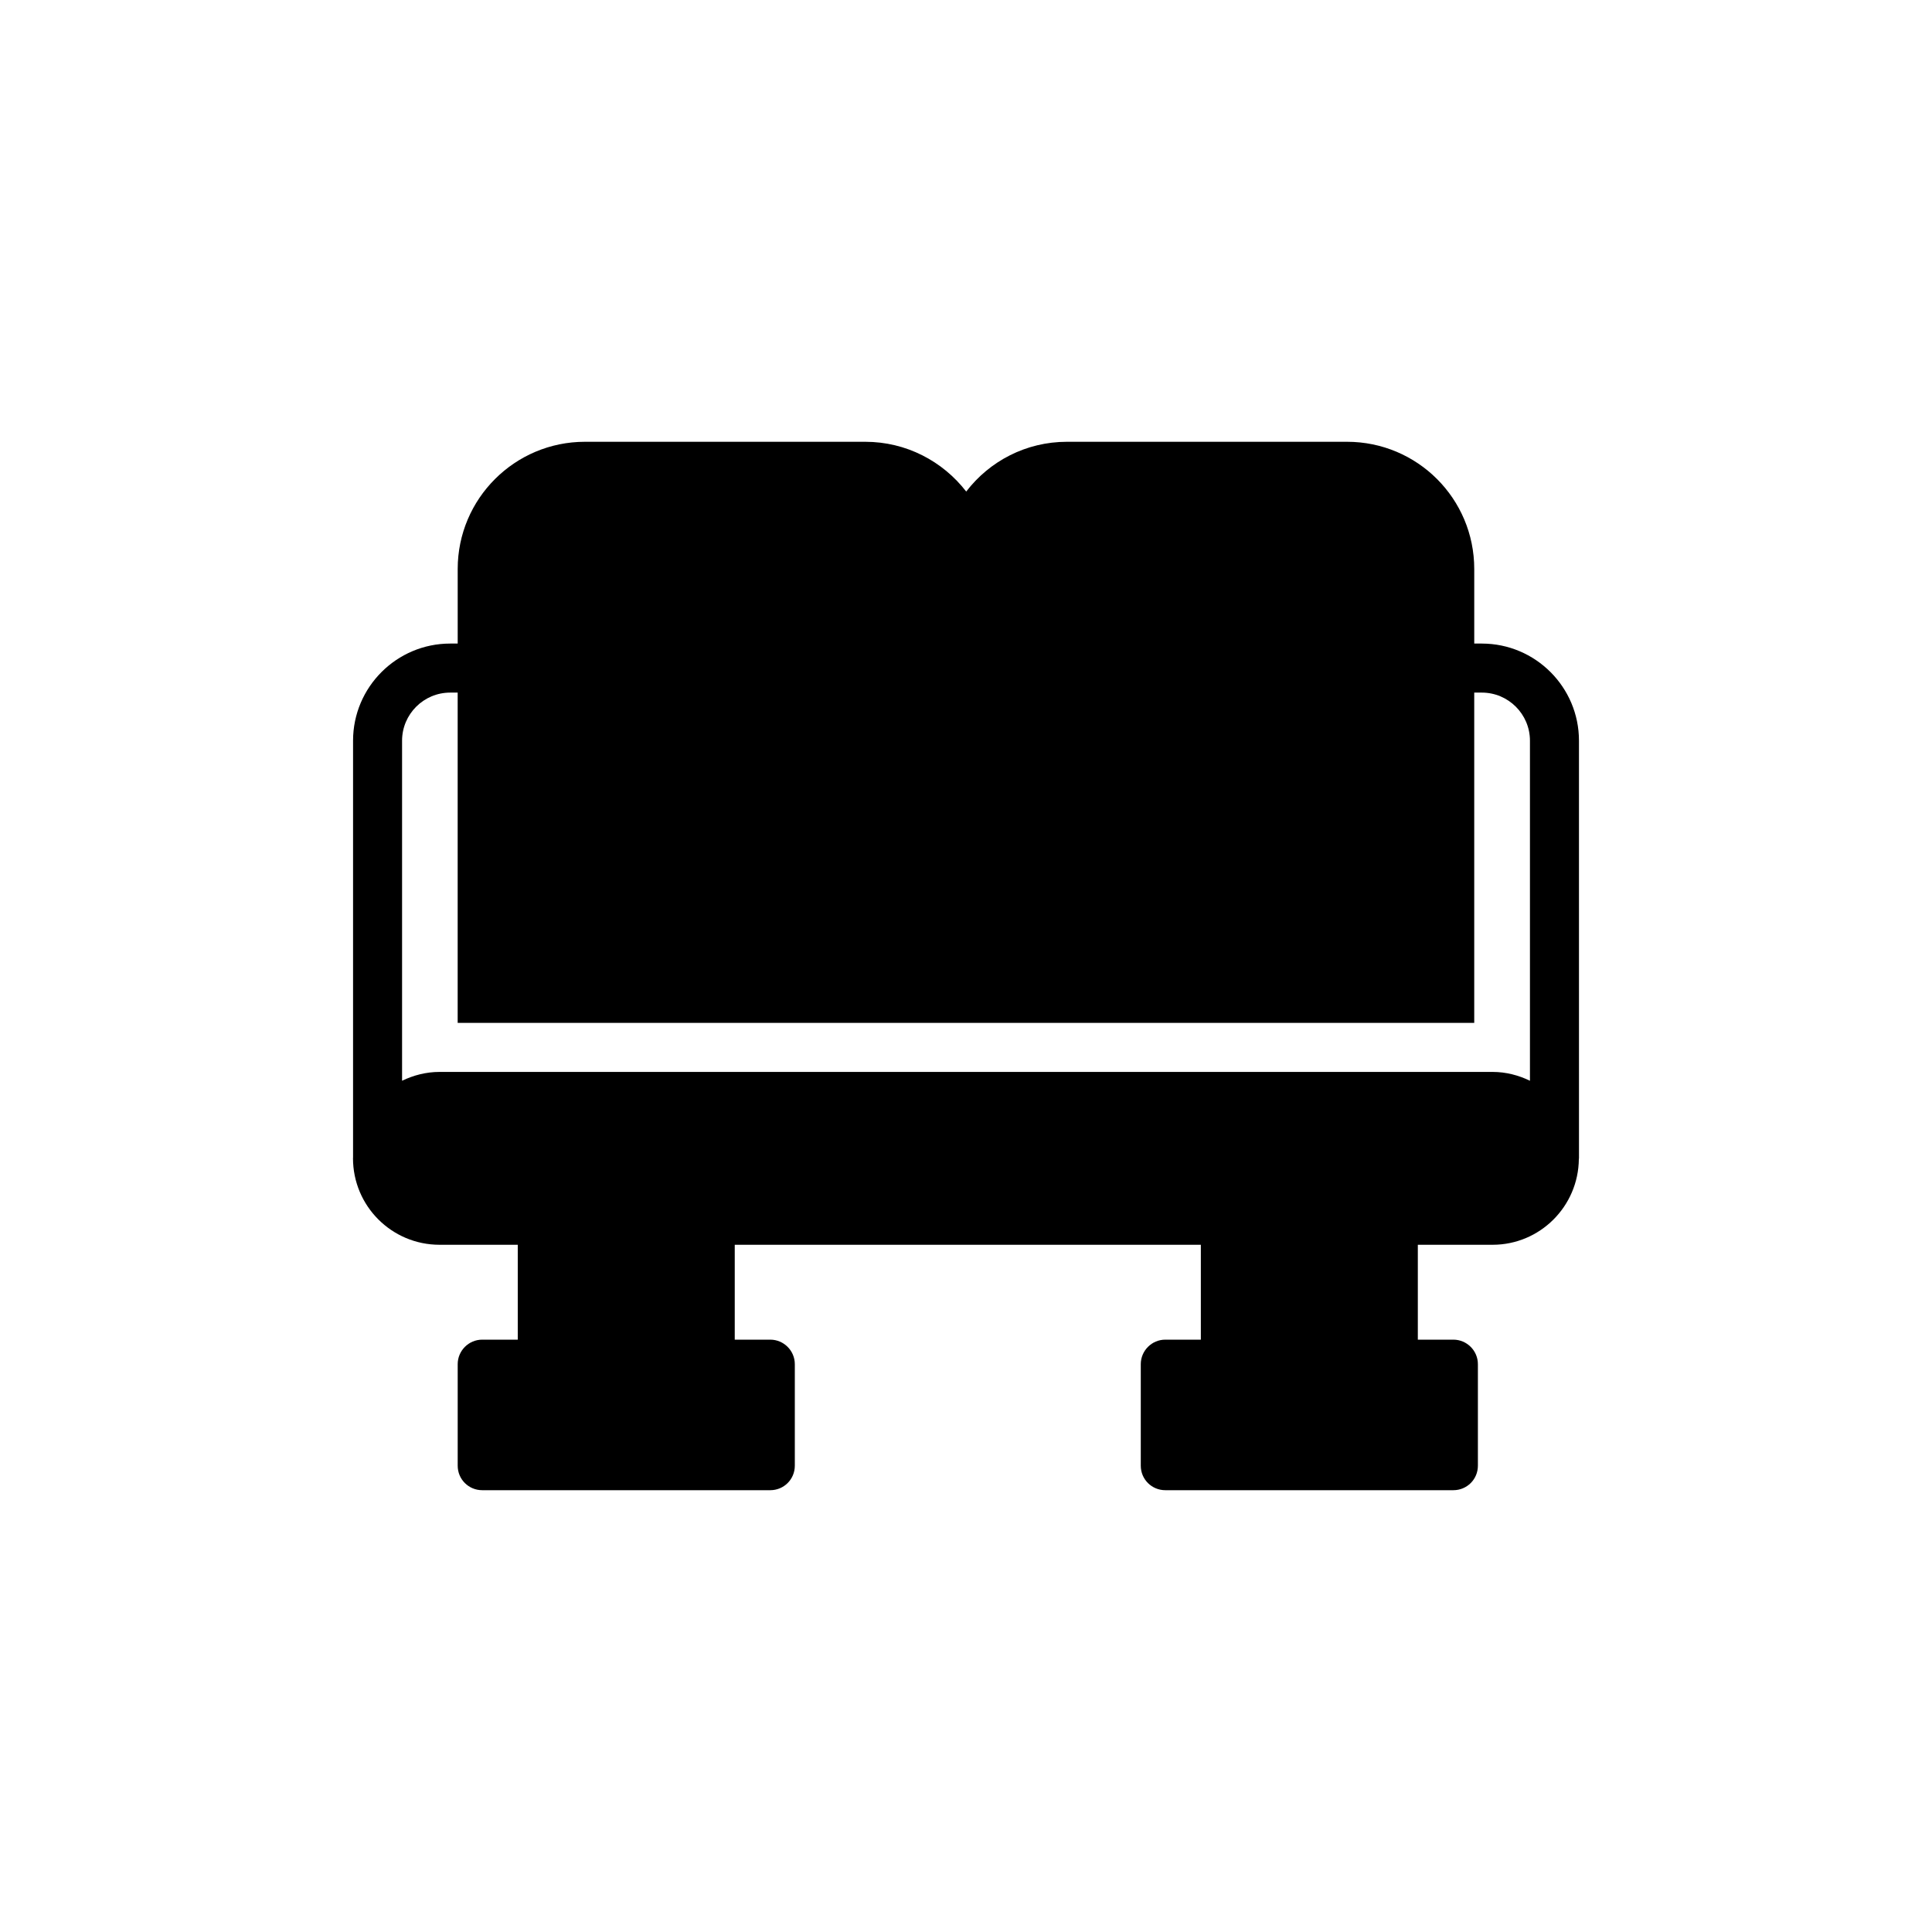 <?xml version="1.0" encoding="UTF-8"?>
<!-- Uploaded to: ICON Repo, www.iconrepo.com, Generator: ICON Repo Mixer Tools -->
<svg fill="#000000" width="800px" height="800px" version="1.1" viewBox="144 144 512 512" xmlns="http://www.w3.org/2000/svg">
 <path d="m536.71 314.55h-2.019v-19.75c0-18.648-15.074-33.723-33.723-33.723h-74.203c-10.852 0-20.531 5.133-26.707 13.191-6.238-8.059-15.918-13.191-26.77-13.191h-74.27c-18.582 0-33.723 15.074-33.723 33.723v19.75h-1.988c-14.195 0-25.742 11.547-25.742 25.738v110.5c0 0.051-0.016 0.102-0.016 0.152 0 12.672 10.266 22.938 22.938 22.938h20.727v25.145h-9.422c-3.574 0-6.496 2.926-6.496 6.496v26.902c0 3.641 2.926 6.496 6.496 6.496h76.348c3.574 0 6.496-2.859 6.496-6.496v-26.902c0-3.574-2.926-6.496-6.496-6.496h-9.422v-25.145h123.52v25.145h-9.422c-3.574 0-6.496 2.926-6.496 6.496v26.902c0 3.641 2.926 6.496 6.496 6.496h76.348c3.574 0 6.496-2.859 6.496-6.496v-26.902c0-3.574-2.926-6.496-6.496-6.496h-9.422v-25.145h19.82c12.531 0 22.734-10.152 22.852-22.723 0.004-0.066 0.035-0.117 0.035-0.184l-0.004-110.68c0-14.191-11.543-25.738-25.738-25.738zm-276.23 113.52c-3.574 0-6.91 0.887-9.926 2.34v-90.121c0-7.023 5.719-12.742 12.746-12.742h1.988v87.527h269.4v-87.527h2.019c7.027 0 12.746 5.719 12.746 12.742v90.125c-3.008-1.457-6.336-2.344-9.891-2.344z"/>
</svg>